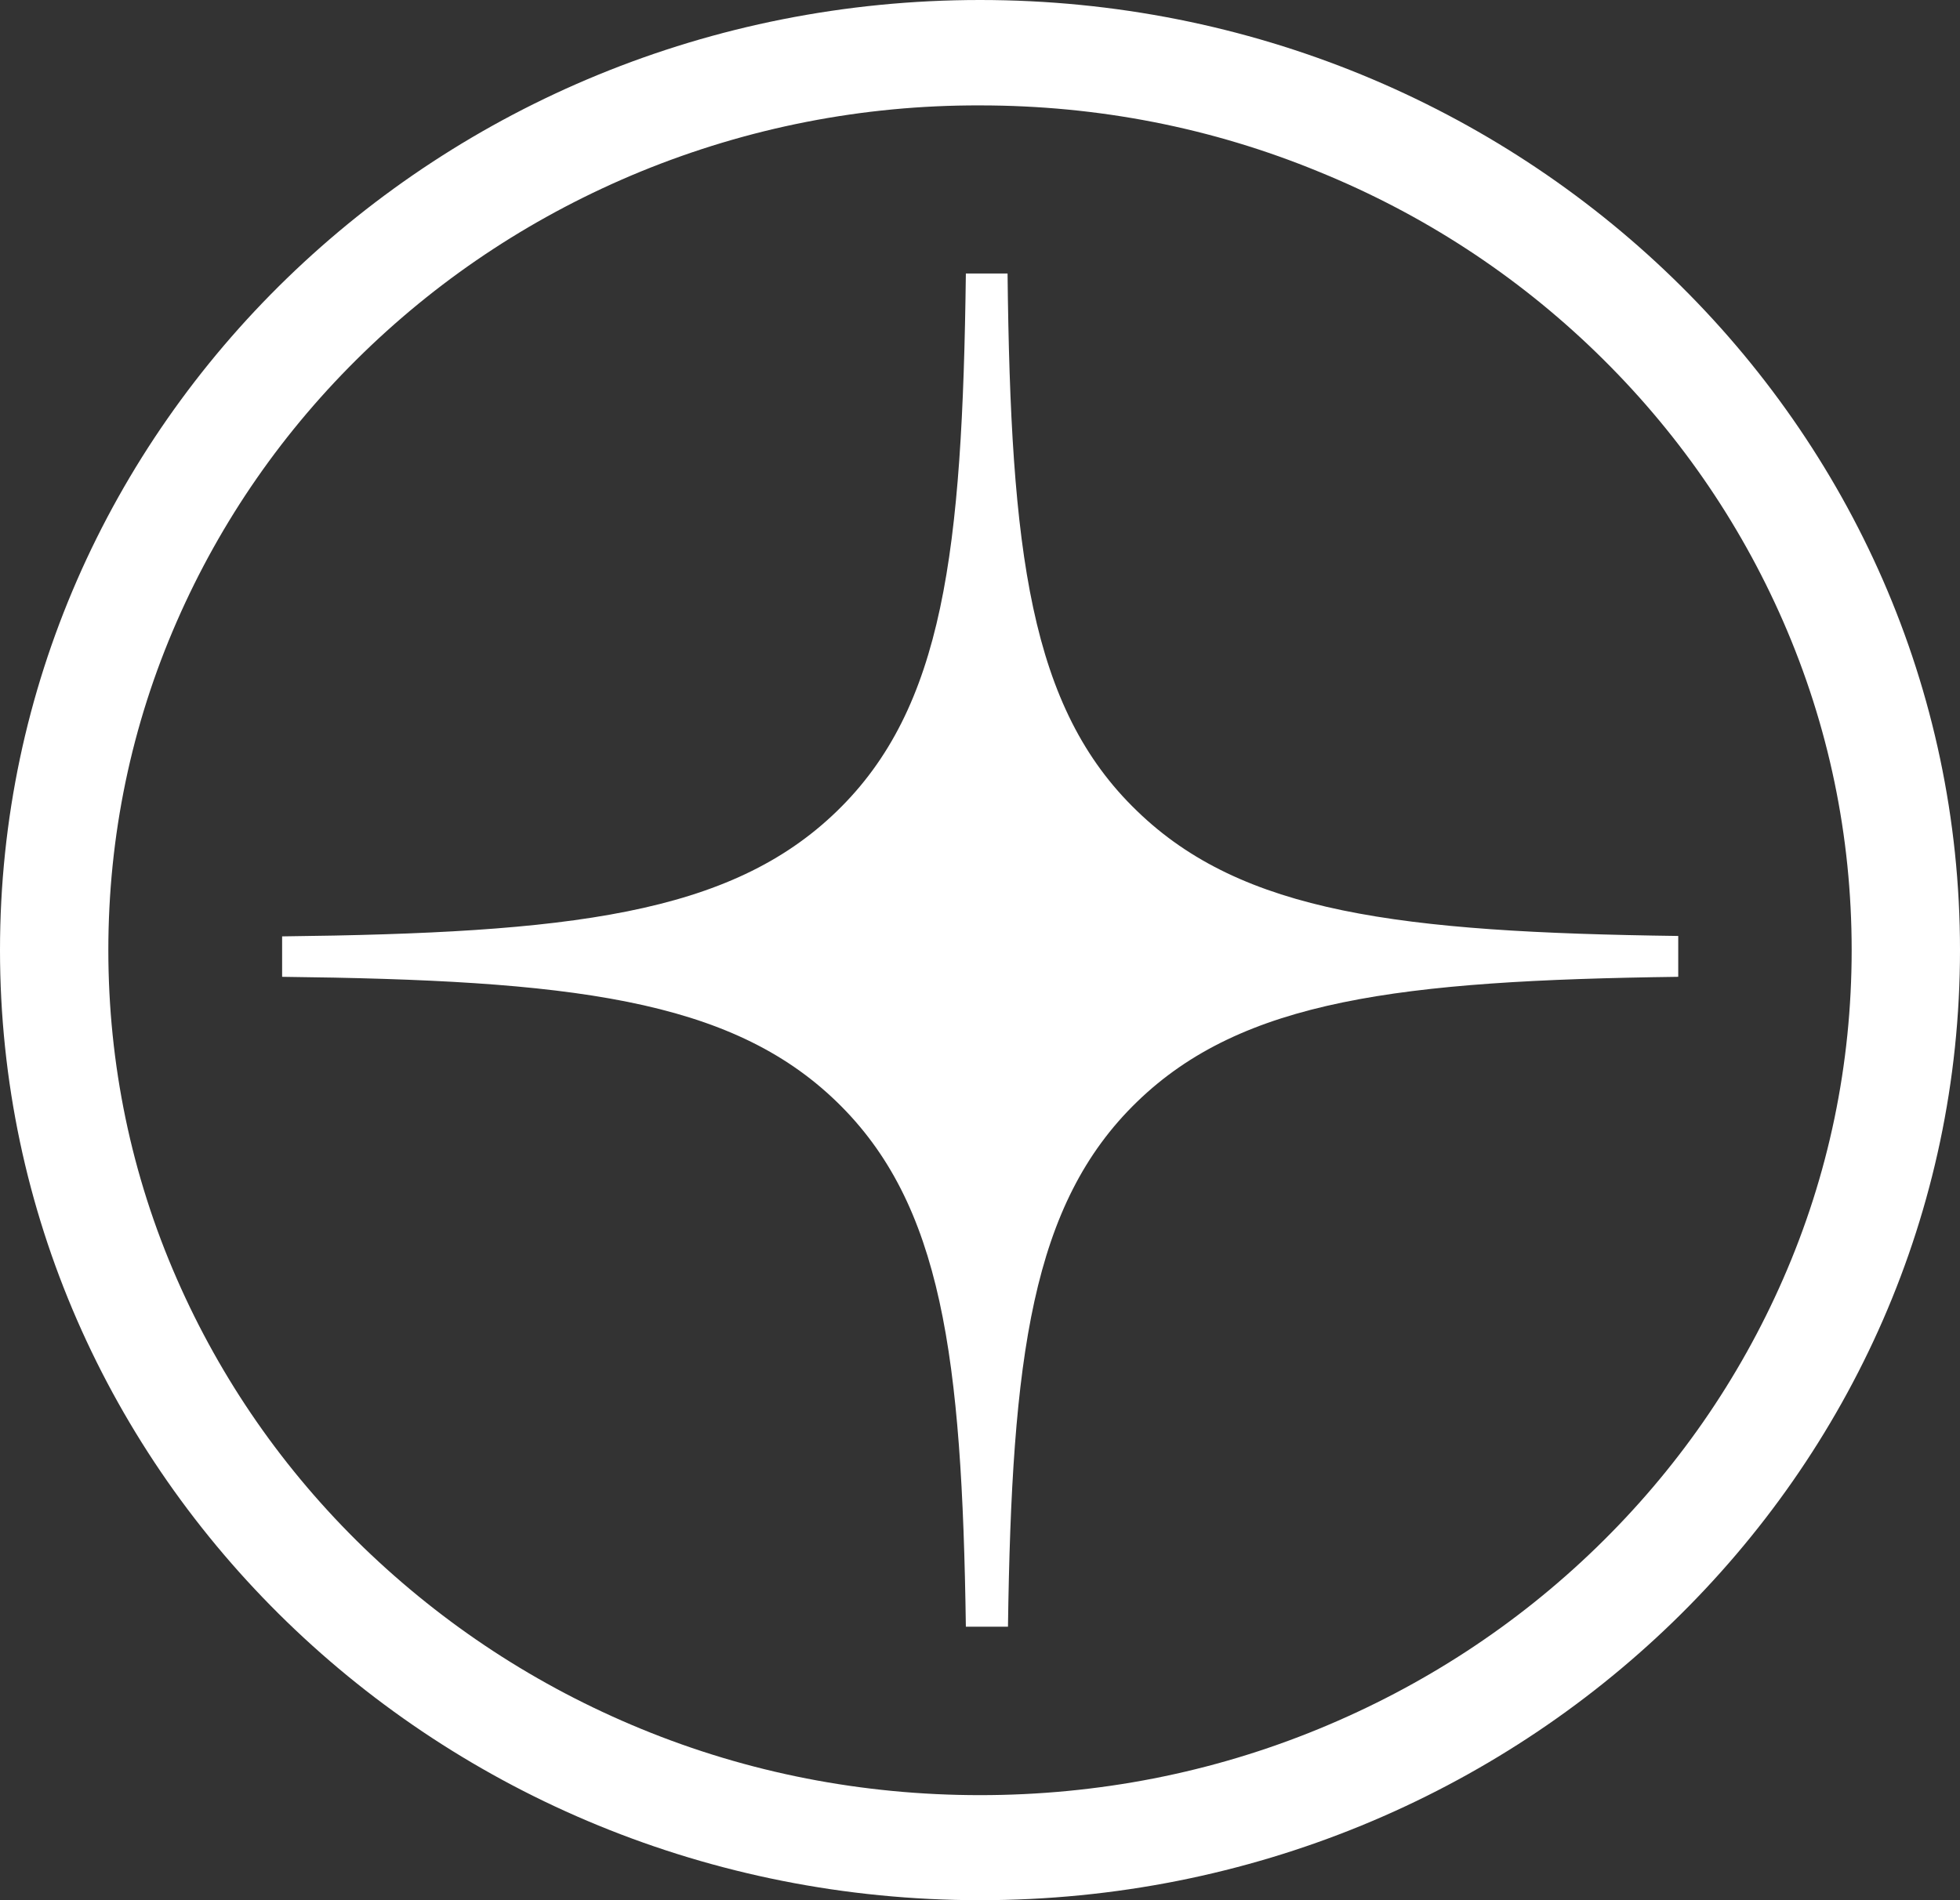 <svg width="33" height="32" viewBox="0 0 33 32" fill="none" xmlns="http://www.w3.org/2000/svg">
<rect x="0" y="0" width="33" height="32" fill="#333333" stroke="none"/>
<path fill-rule="evenodd" clip-rule="evenodd" d="M16.262 4.606C16.203 9.294 15.888 11.919 14.089 13.662C12.291 15.406 9.584 15.713 4.75 15.769V16.45C9.584 16.506 12.291 16.812 14.089 18.556C15.862 20.275 16.197 22.844 16.262 27.394H16.971C17.035 22.844 17.37 20.275 19.143 18.556C20.915 16.837 23.564 16.512 28.256 16.45V15.762C23.564 15.7 20.915 15.375 19.143 13.656C17.338 11.919 17.016 9.294 16.964 4.606H16.262Z" fill="white"/>
<path d="M16.5 1.775C18.485 1.775 20.406 2.15 22.21 2.894C23.957 3.606 25.53 4.631 26.877 5.938C28.224 7.244 29.281 8.769 30.022 10.463C30.789 12.219 31.176 14.081 31.176 16C31.176 17.919 30.789 19.788 30.022 21.538C29.281 23.231 28.224 24.756 26.877 26.062C25.53 27.369 23.957 28.394 22.21 29.113C20.406 29.856 18.479 30.231 16.5 30.231C14.521 30.231 12.594 29.856 10.79 29.113C9.043 28.394 7.477 27.369 6.123 26.062C4.776 24.756 3.719 23.231 2.978 21.538C2.211 19.788 1.824 17.919 1.824 16C1.824 14.081 2.211 12.213 2.978 10.463C3.719 8.769 4.776 7.244 6.123 5.938C7.47 4.631 9.043 3.606 10.79 2.888C12.594 2.15 14.521 1.769 16.5 1.775ZM16.5 0C7.386 0 0 7.162 0 16C0 24.837 7.386 32 16.5 32C25.614 32 33 24.837 33 16C33 7.162 25.614 0 16.5 0Z" fill="white"/>
</svg>
